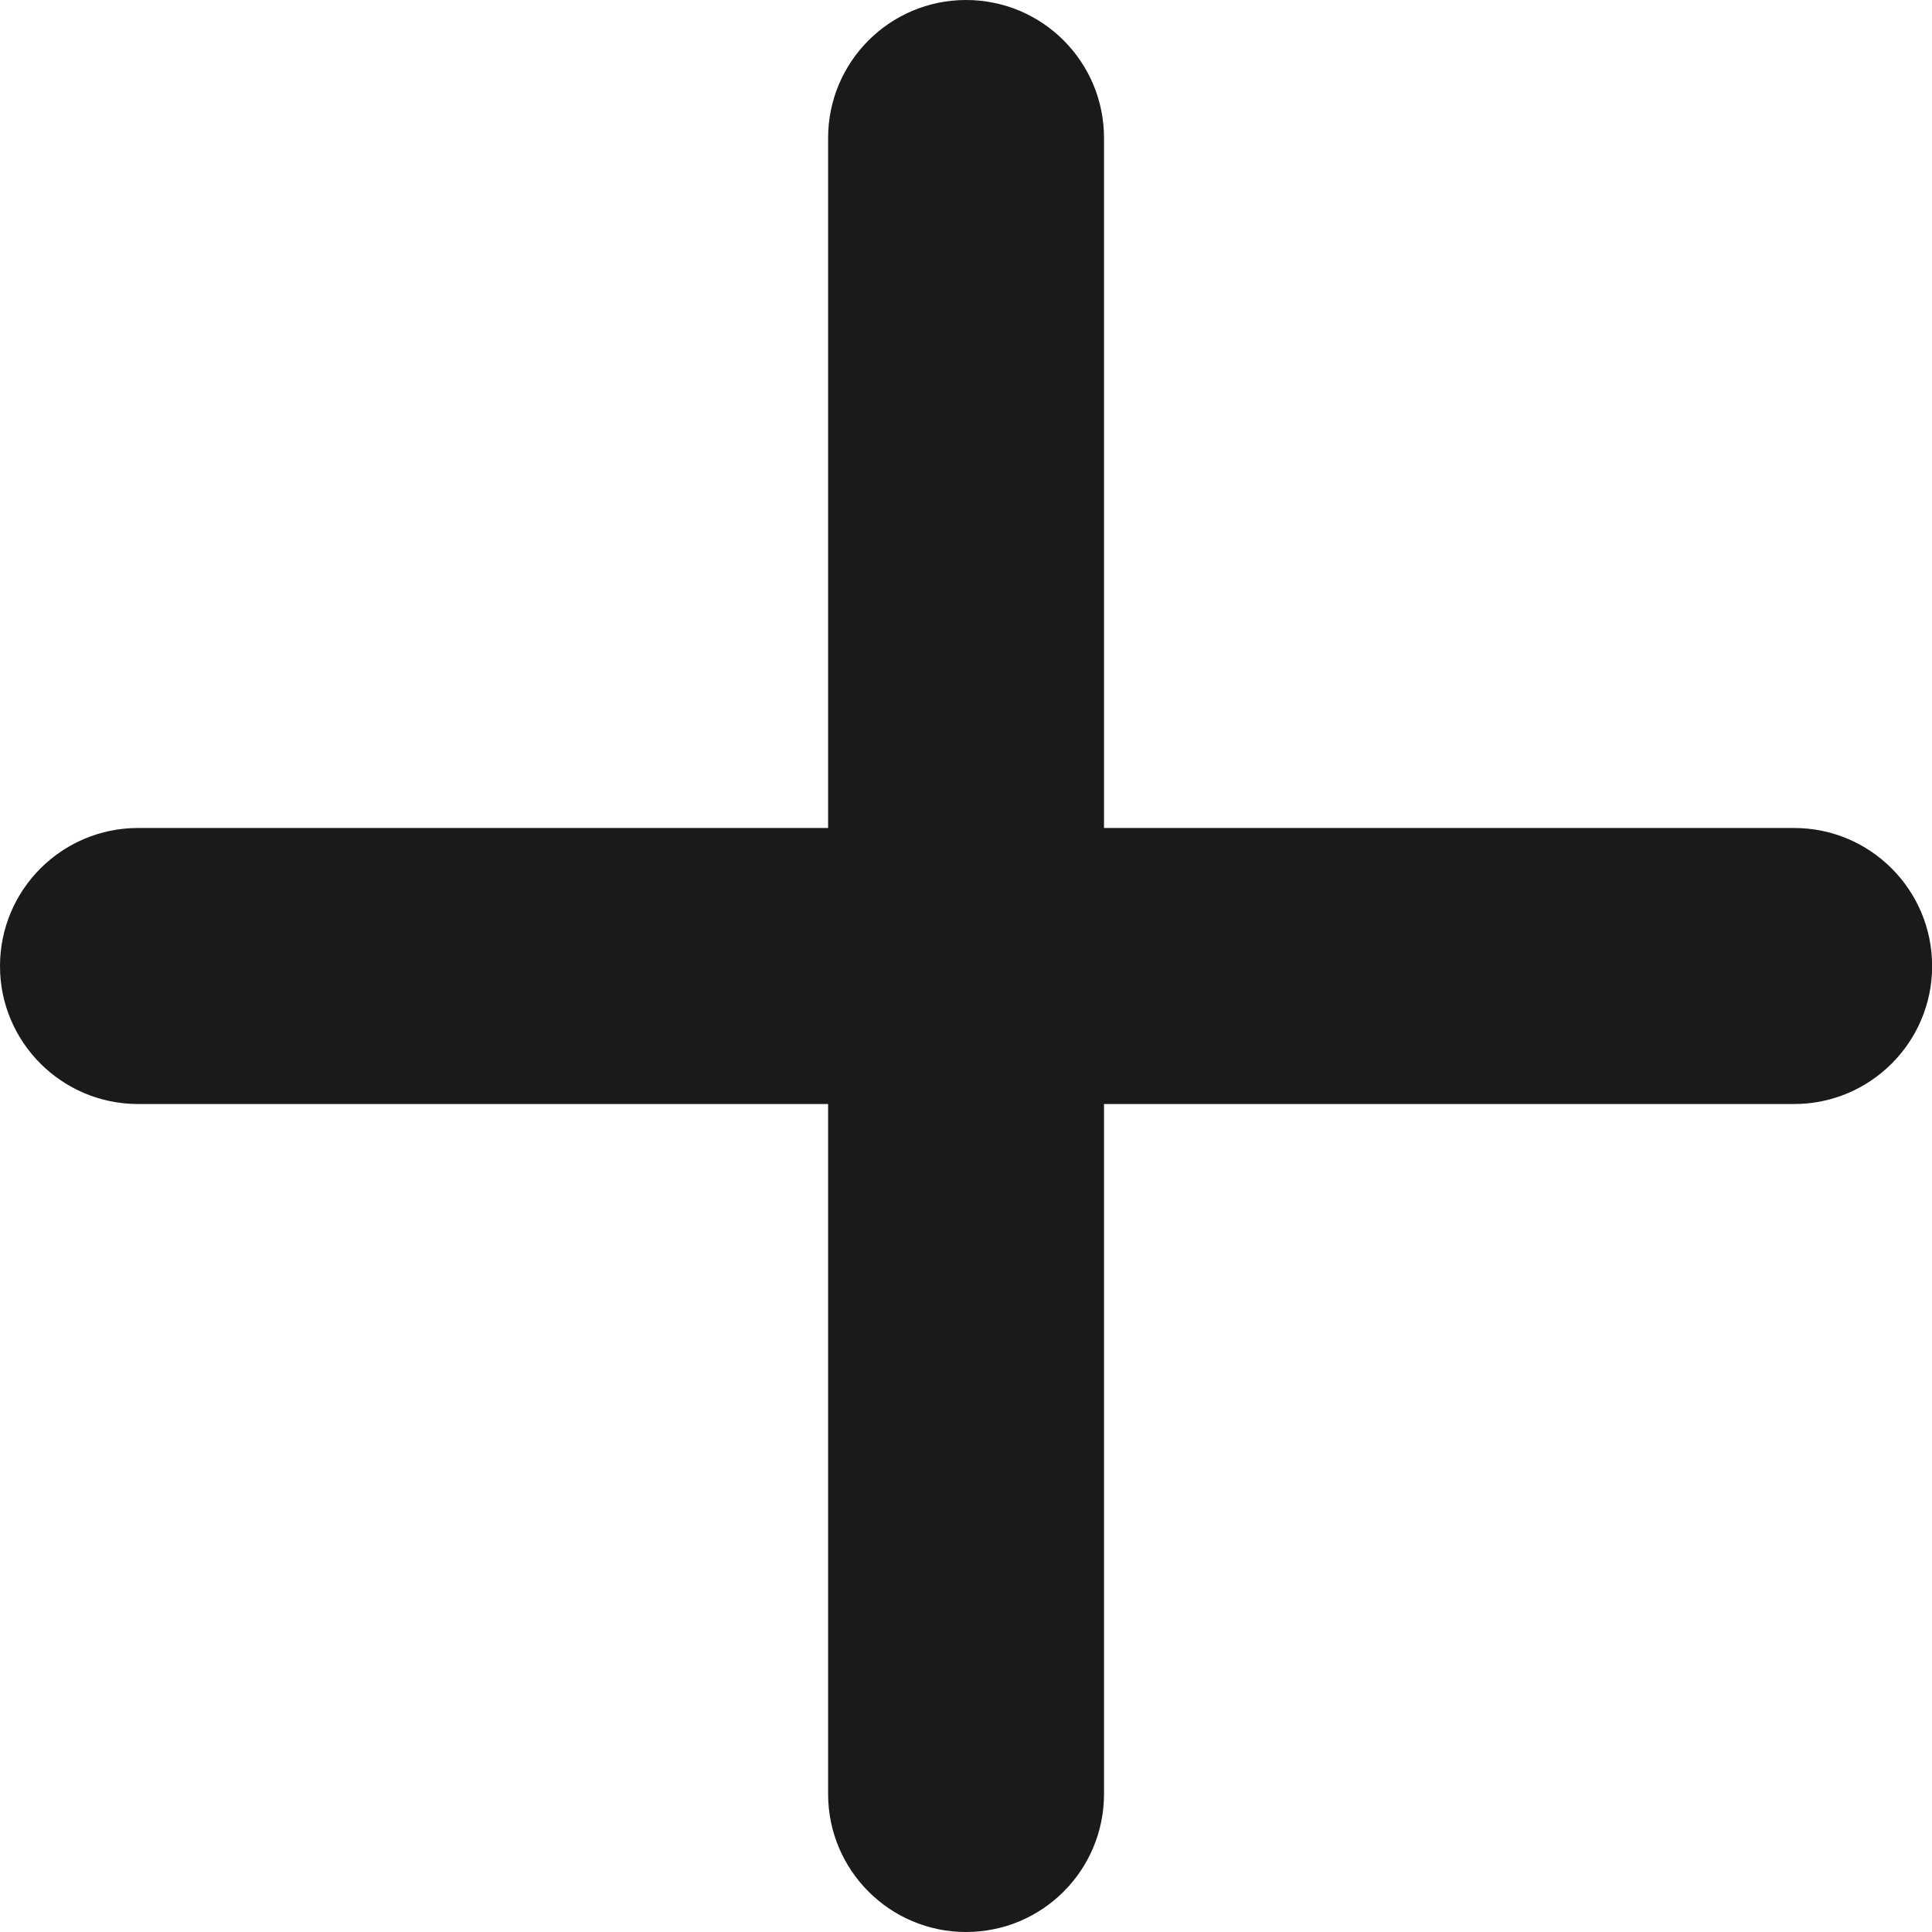 <svg width="16" height="16" viewBox="0 0 16 16" fill="none" xmlns="http://www.w3.org/2000/svg">
<path d="M6.858 14.857V9.143H1.144C0.512 9.143 0 8.631 0 8.001C0 7.369 0.512 6.857 1.144 6.857H6.858V1.143C6.858 0.511 7.37 0 8 0C8.632 0 9.143 0.511 9.143 1.143V6.857H14.858C15.489 6.857 16.001 7.369 16.001 8.001C16.001 8.631 15.489 9.143 14.858 9.143H9.143V14.857C9.143 15.489 8.632 16 8 16C7.37 16 6.858 15.489 6.858 14.857Z" fill="#1A1A1A"/>
</svg>
